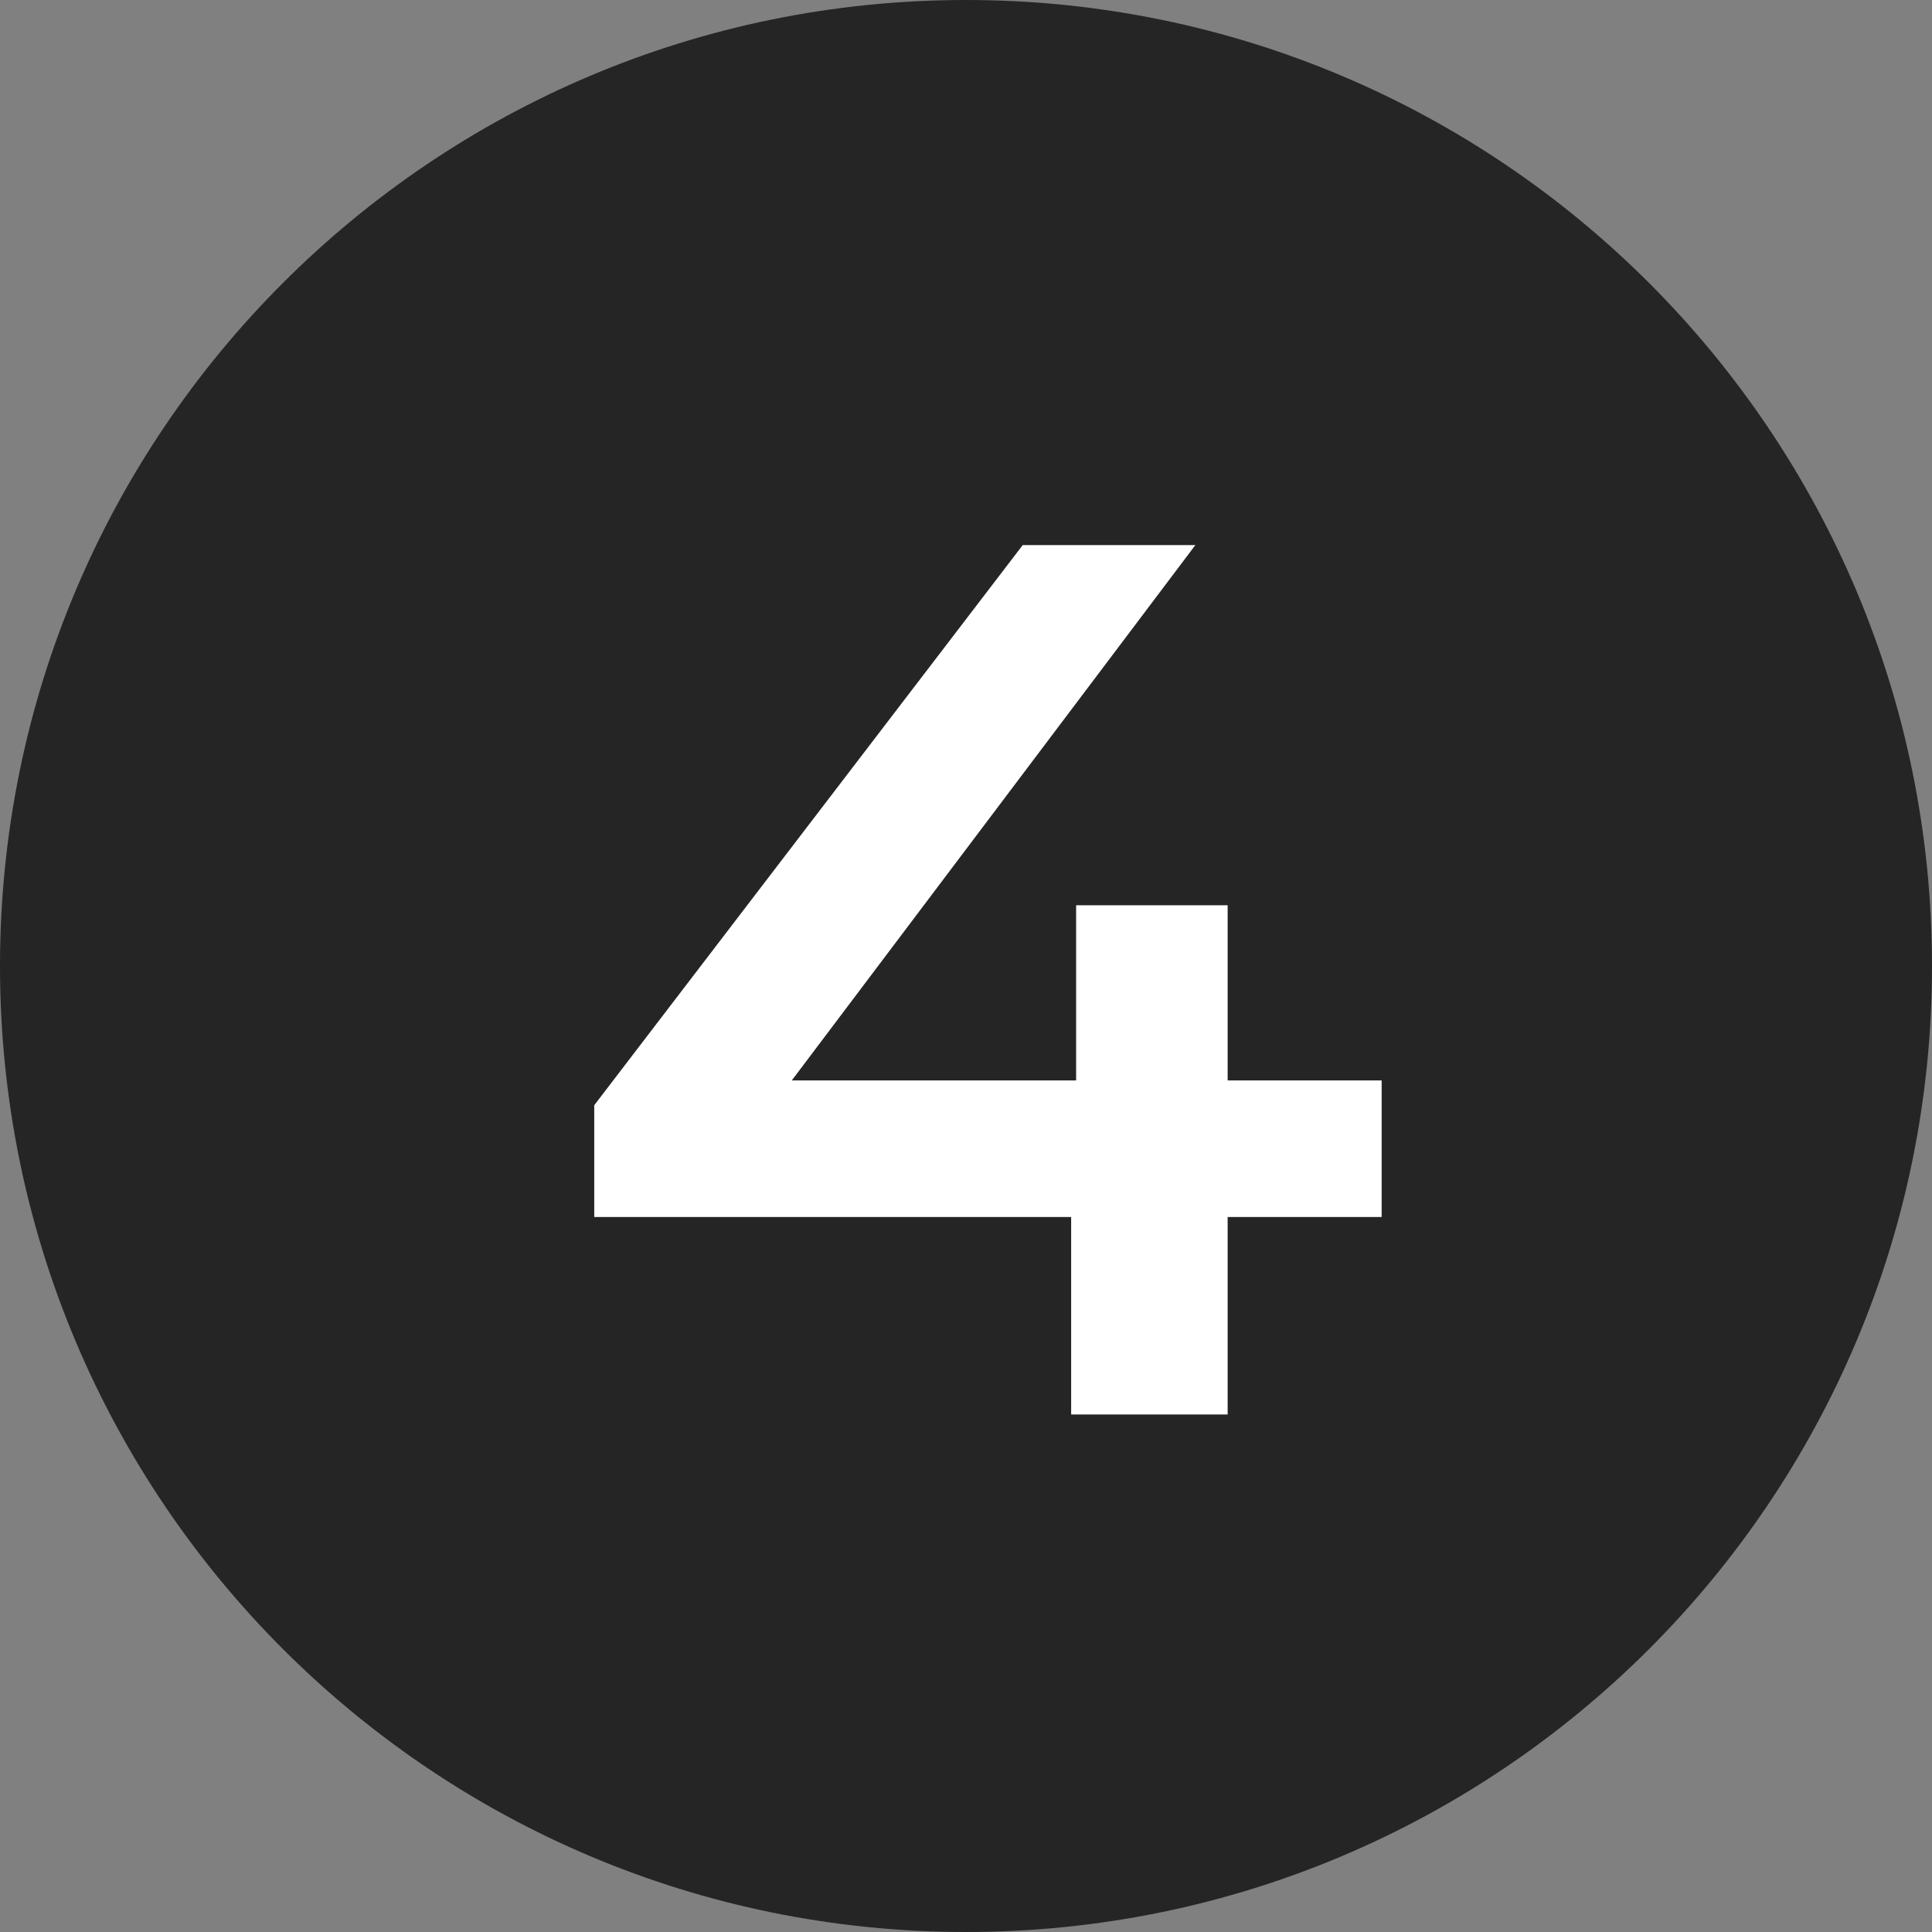 <?xml version="1.0" encoding="UTF-8"?> <svg xmlns="http://www.w3.org/2000/svg" width="56" height="56" viewBox="0 0 56 56" fill="none"><rect x="0" y="0" width="56" height="56" fill="#808080" stroke="none"/><g clip-path="url(#clip0_36_42)"><path d="M56 28C56 12.536 43.464 0 28 0C12.536 0 0 12.536 0 28C0 43.464 12.536 56 28 56C43.464 56 56 43.464 56 28Z" fill="#252525"></path><path d="M17.224 35.276V32.036L29.644 15.8H34.648L22.408 32.036L20.068 31.316H40.048V35.276H17.224ZM31.048 41V35.276L31.192 31.316V26.24H35.584V41H31.048Z" fill="white"></path></g><defs><clipPath id="clip0_36_42"><rect width="56" height="56" fill="white"></rect></clipPath></defs></svg> 